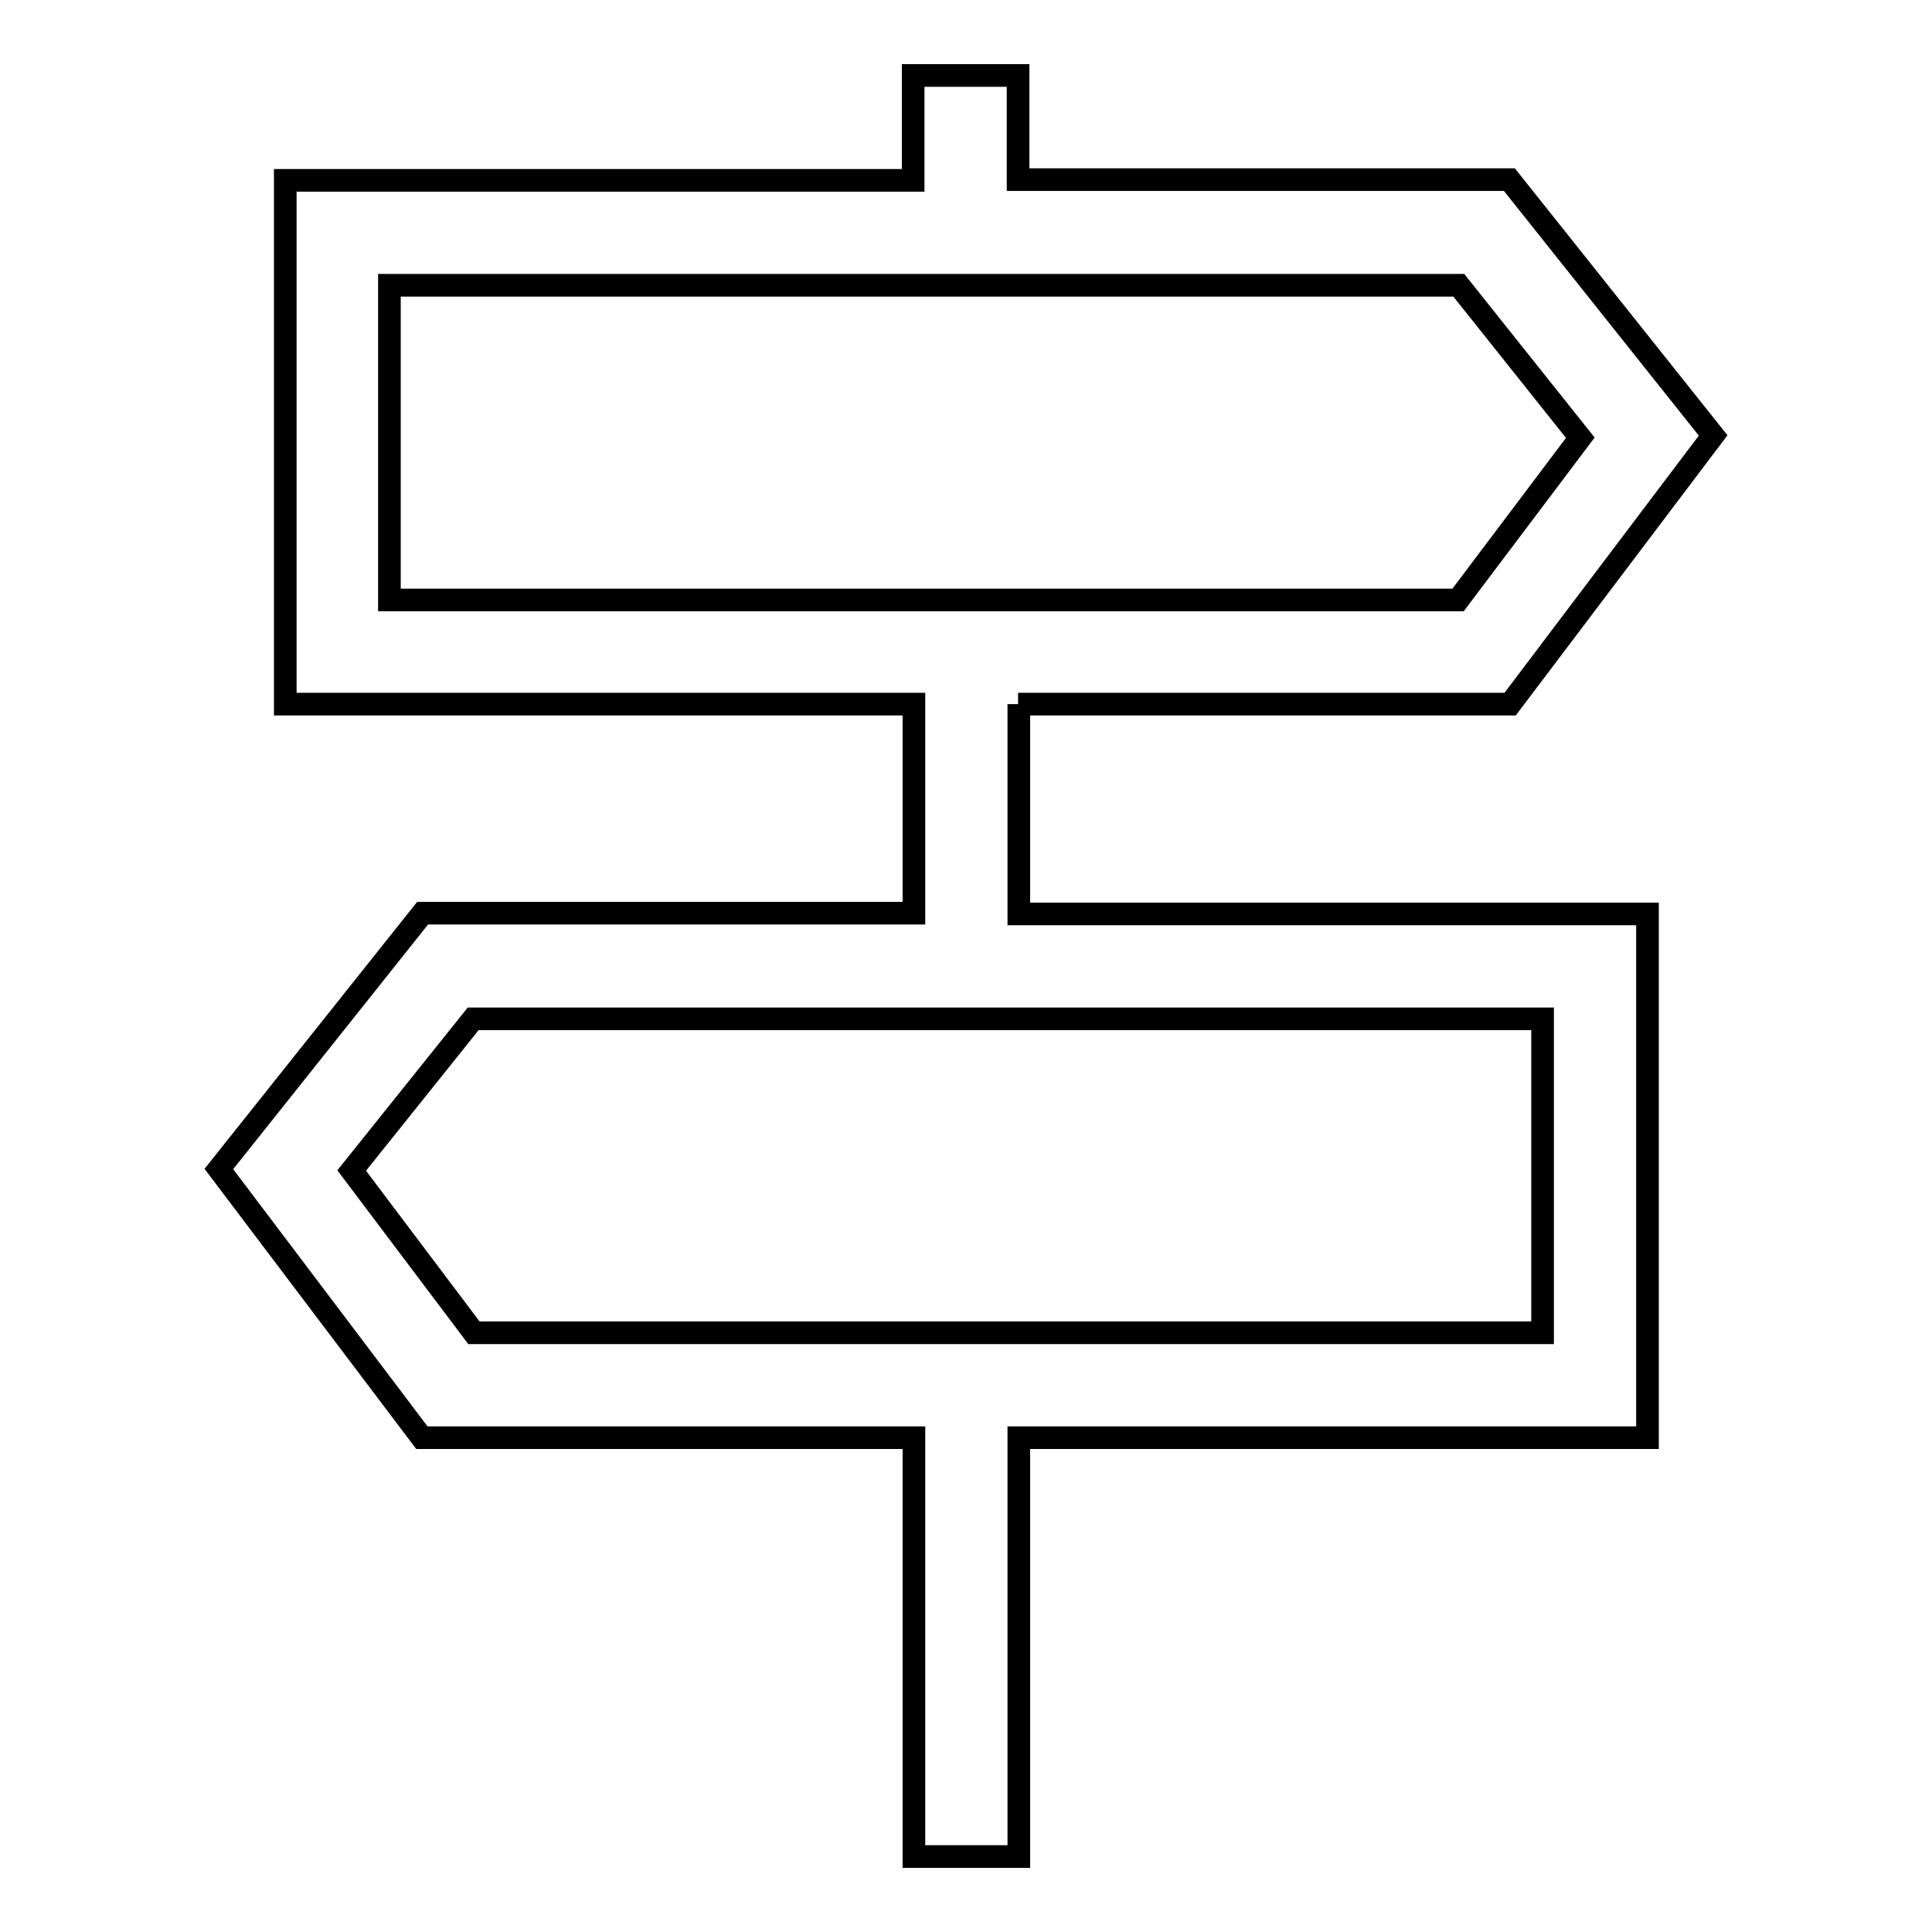 <?xml version="1.0" encoding="utf-8"?>
<!-- Svg Vector Icons : http://www.onlinewebfonts.com/icon -->
<!DOCTYPE svg PUBLIC "-//W3C//DTD SVG 1.1//EN" "http://www.w3.org/Graphics/SVG/1.1/DTD/svg11.dtd">
<svg version="1.1" xmlns="http://www.w3.org/2000/svg" xmlns:xlink="http://www.w3.org/1999/xlink" x="0px" y="0px" viewBox="0 0 256 256" enable-background="new 0 0 256 256" xml:space="preserve">
<g><g><path stroke-width="3" fill-opacity="0" stroke="#000000"  d="M134.9,93.3h65.2L227,57.7l-27-33.9h-65.1V10h-13.9v13.9H37.8v69.4h83.3V121H56l-27,33.9l26.9,35.6h65.2V246h13.9v-55.5h83.3v-69.4h-83.3V93.3L134.9,93.3z M51.6,37.8h141.7l16.1,20.2l-16.2,21.5H51.6V37.8z M204.4,176.6H62.8l-16.2-21.5L62.7,135h141.7L204.4,176.6L204.4,176.6z"/></g></g>
</svg>